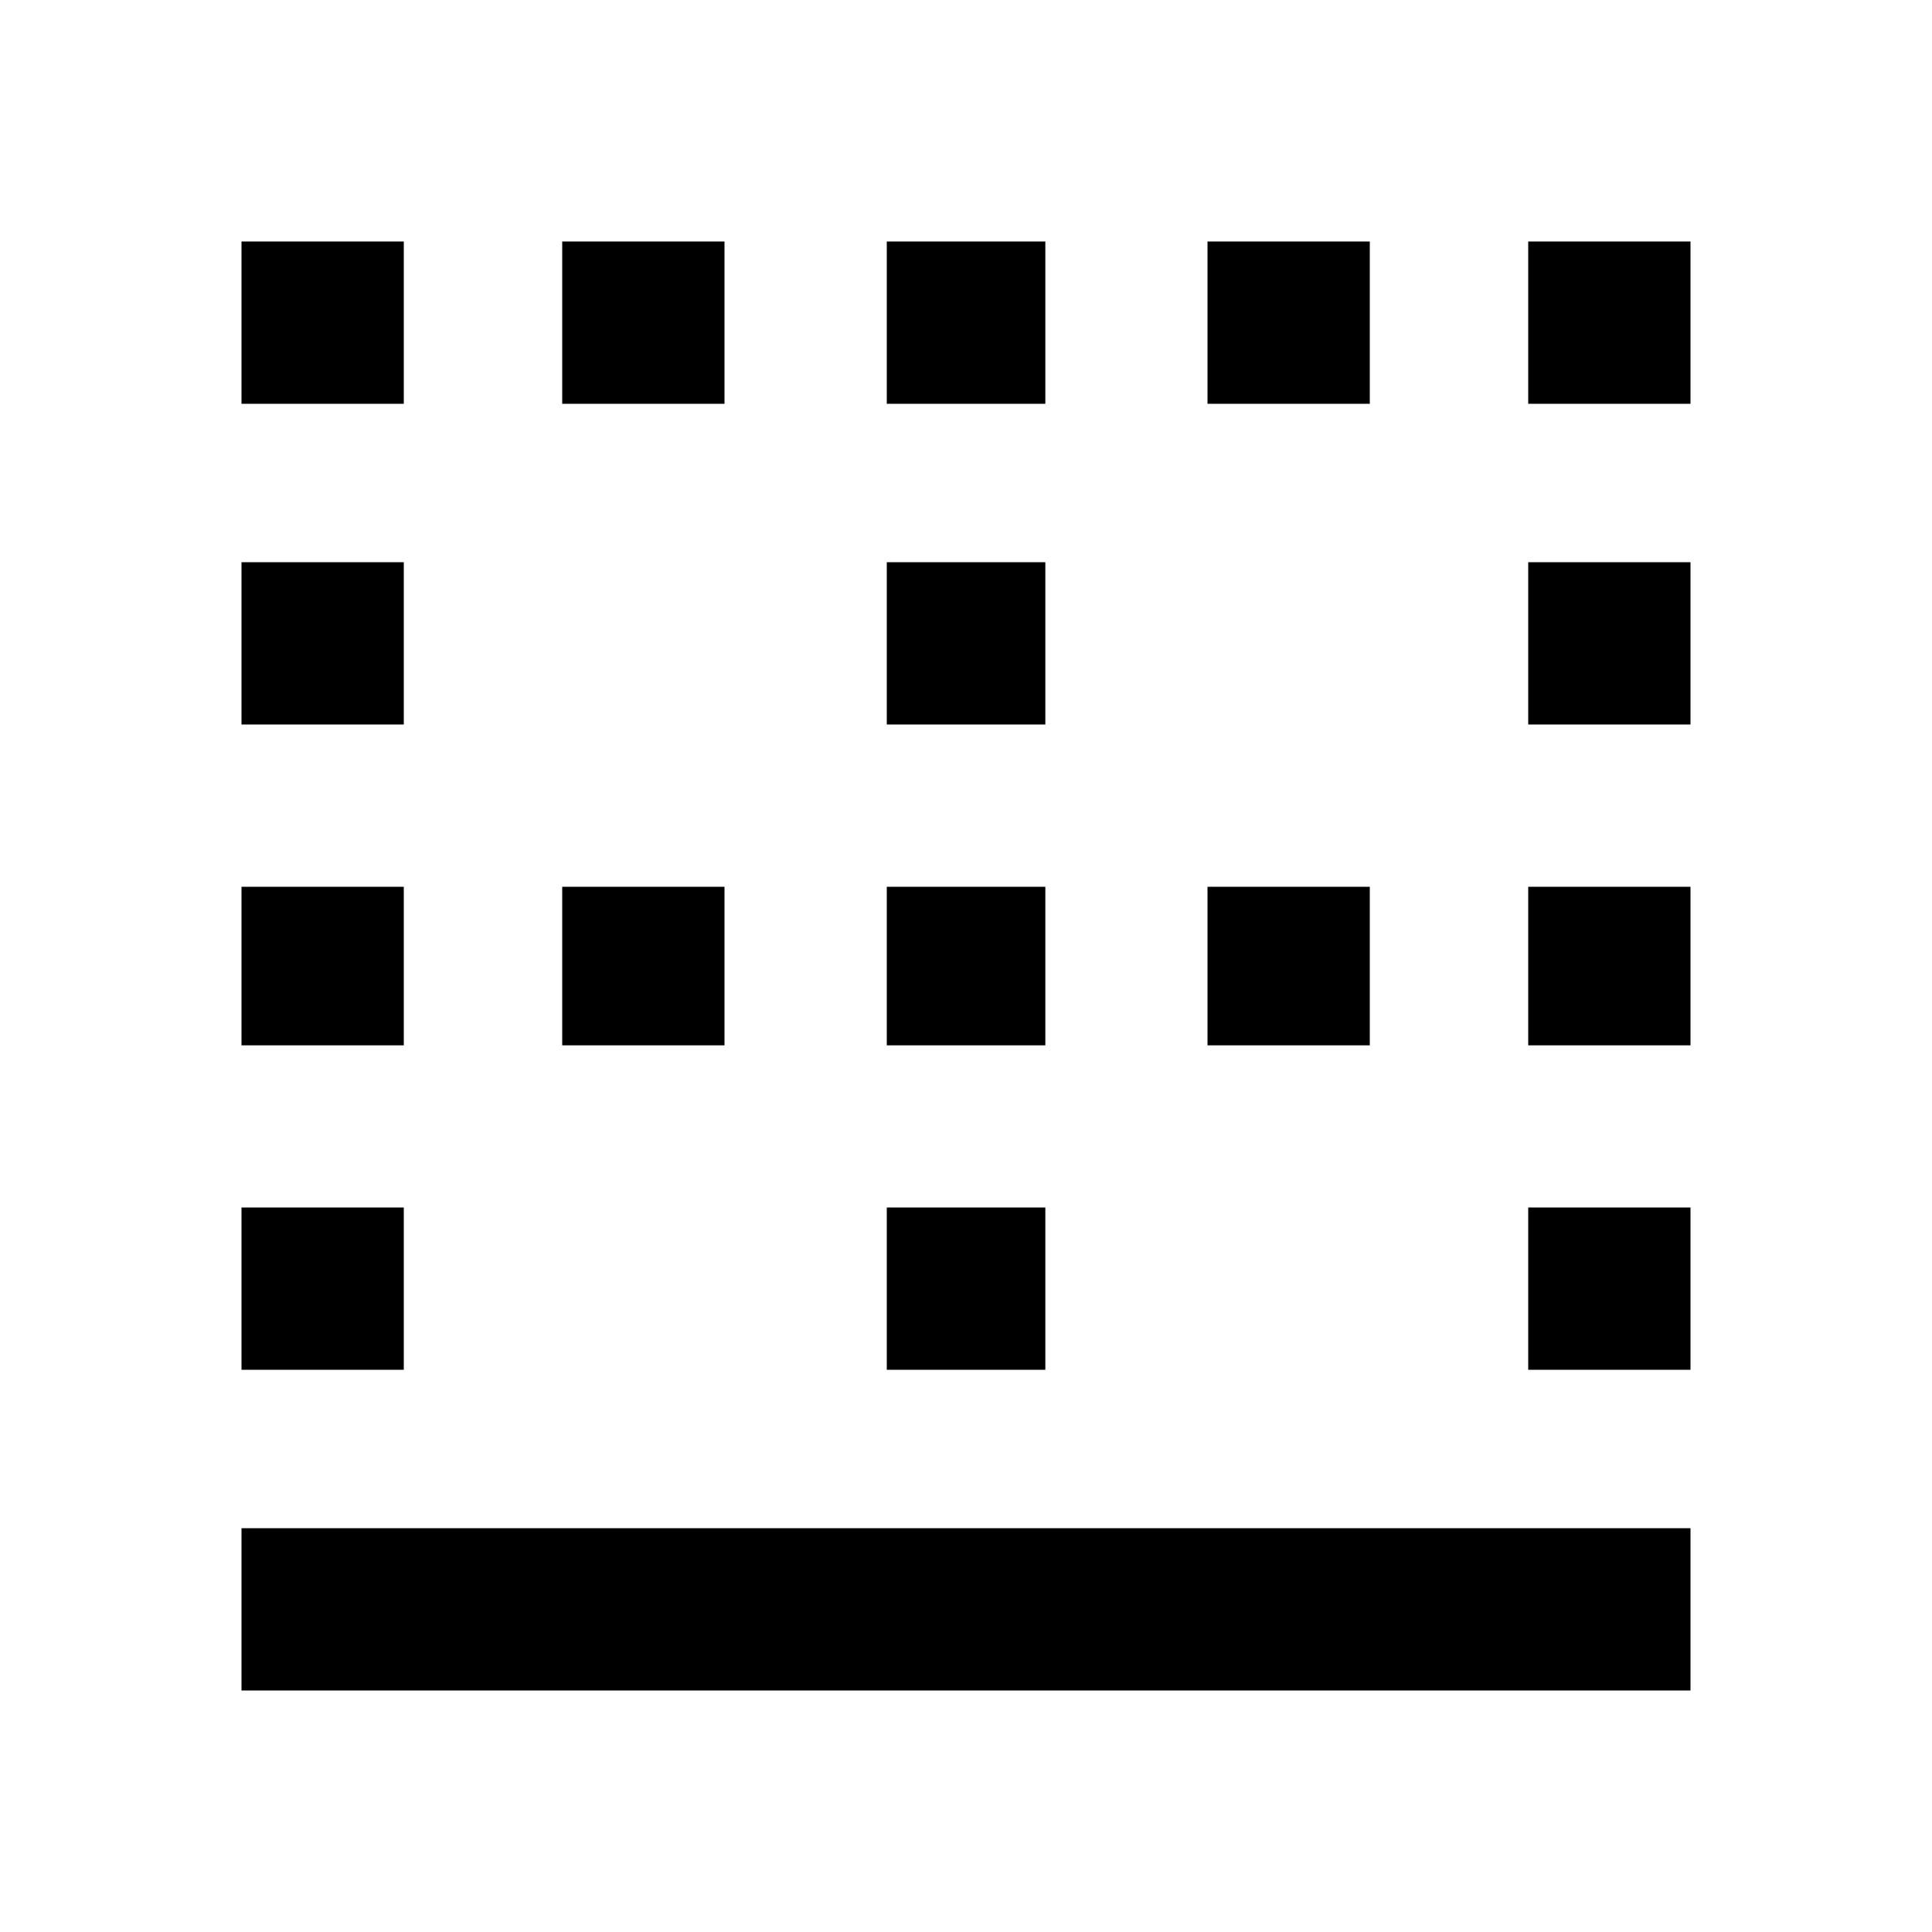 <svg width="16" height="16" viewBox="0 0 16 16" fill="none" xmlns="http://www.w3.org/2000/svg">
<path fill-rule="evenodd" clip-rule="evenodd" d="M10 7.344V8.657H11.344V7.344H10ZM12.656 2V3.344H14V2H12.656ZM7.344 10V11.344H8.657V10H7.344ZM10 2V3.344H11.344V2H10ZM12.656 4.656V6H14V4.656H12.656ZM2 14H14V12.656H2V14ZM12.656 7.344V8.657H14V7.344H12.656ZM12.656 10V11.344H14V10H12.656ZM7.344 4.656V6H8.657V4.656H7.344ZM2 10V11.344H3.344V10H2ZM2 7.344V8.657H3.344V7.344H2ZM2 2V3.344H3.344V2H2ZM2 4.656V6H3.344V4.656H2ZM7.344 2V3.344H8.657V2H7.344ZM7.344 7.344V8.657H8.657V7.344H7.344ZM4.656 7.344V8.657H6V7.344H4.656ZM4.656 2V3.344H6V2H4.656Z" fill="black"/>
</svg>

